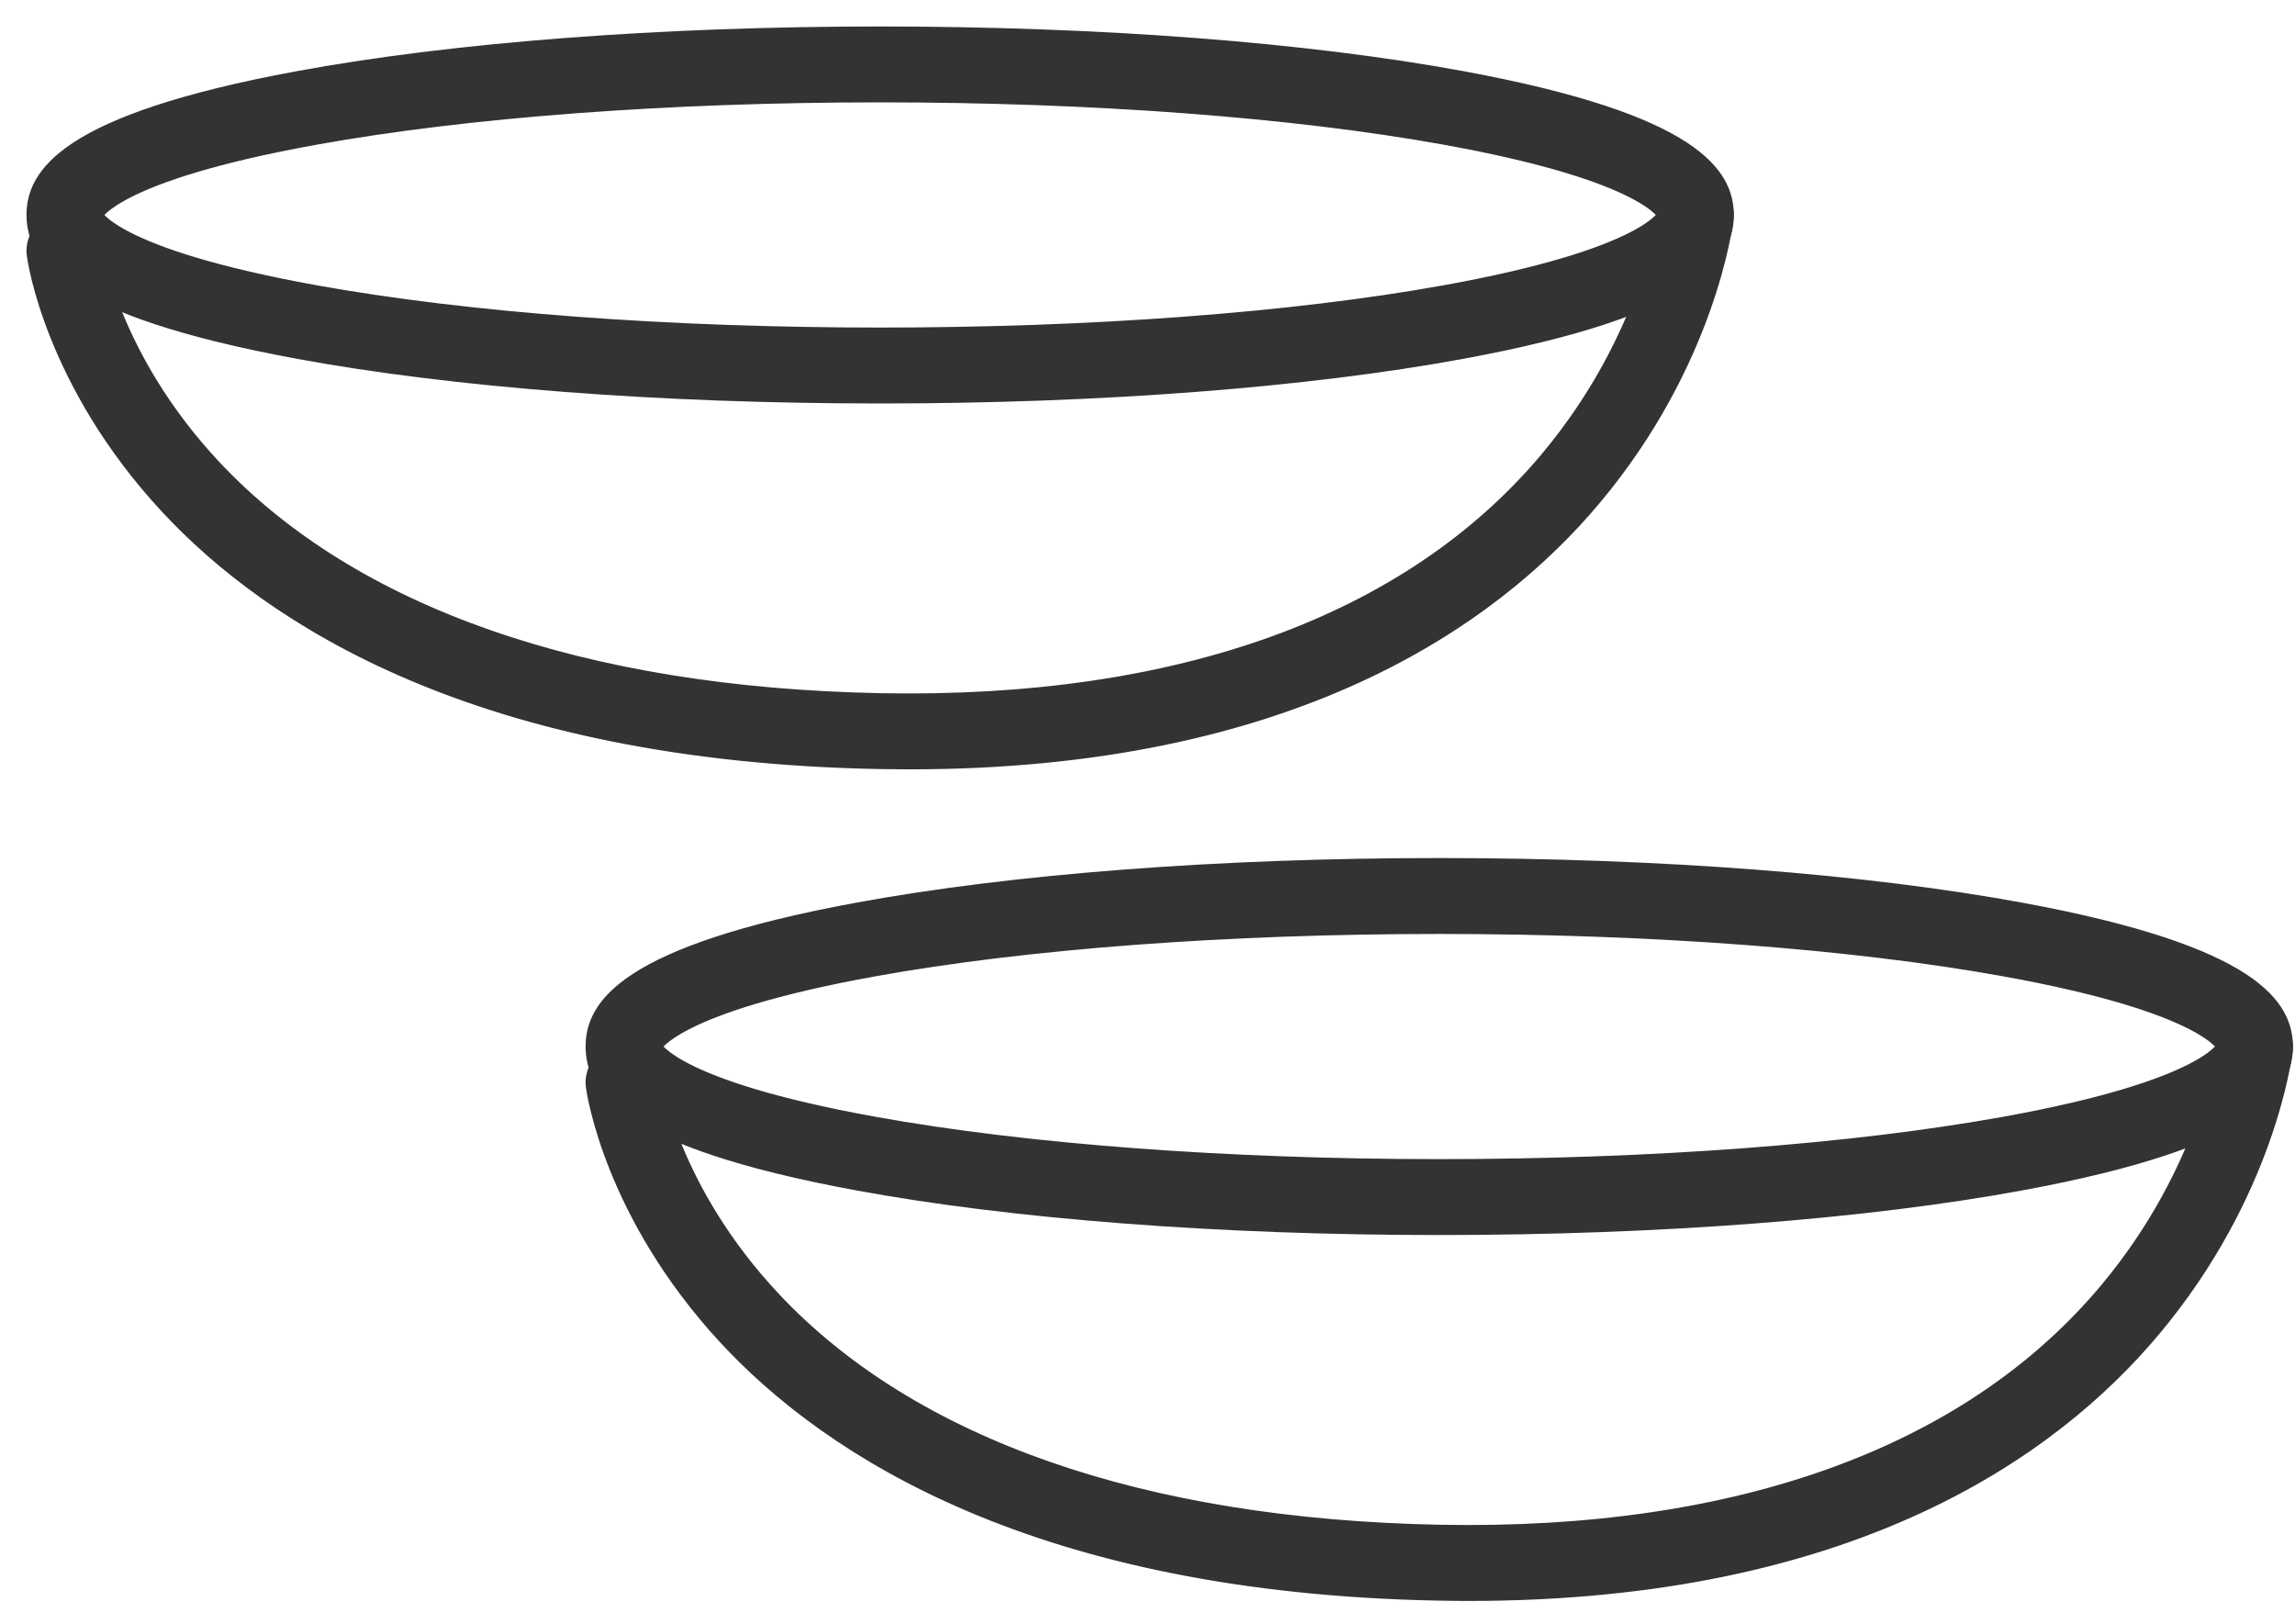 <?xml version="1.0" encoding="UTF-8"?>
<svg width="65px" height="46px" viewBox="0 0 65 46" version="1.1" xmlns="http://www.w3.org/2000/svg" xmlns:xlink="http://www.w3.org/1999/xlink">
    <!-- Generator: Sketch 58 (84663) - https://sketch.com -->
    <title>icon_lentillas_on</title>
    <desc>Created with Sketch.</desc>
    <g id="Page-1" stroke="none" stroke-width="1" fill="none" fill-rule="evenodd">
        <g id="icon_lentillas_on" transform="translate(1, 1)" fill="#333333" stroke="#333333" stroke-width="0.5">
            <path d="M23.928,1.649 C17.917,1.649 12.243,2.075 7.951,2.847 C2.082,3.902 1.65,5.079 1.65,5.091 C1.65,5.098 2.082,6.275 7.951,7.33 C12.243,8.102 17.917,8.527 23.928,8.527 C29.939,8.527 35.613,8.102 39.905,7.33 C45.774,6.275 46.203,5.098 46.206,5.086 C46.203,5.079 45.774,3.902 39.905,2.847 C35.613,2.075 29.939,1.649 23.928,1.649 Z M23.928,10.177 C17.709,10.177 11.854,9.728 7.443,8.914 C0.773,7.683 0.001,6.141 0.001,5.088 C0.001,4.036 0.773,2.494 7.443,1.263 C11.854,0.449 17.709,-5.68434189e-14 23.928,-5.68434189e-14 C30.147,-5.68434189e-14 36.002,0.449 40.413,1.263 C47.083,2.494 47.855,4.036 47.855,5.088 C47.855,6.141 47.083,7.683 40.413,8.914 C36.002,9.728 30.147,10.177 23.928,10.177 L23.928,10.177 Z" id="Fill-153"></path>
            <path d="M24.756,20.539 C24.479,20.539 24.198,20.536 23.911,20.531 C12.589,20.316 6.704,16.487 3.761,13.313 C0.515,9.811 0.027,6.357 0.007,6.212 C-0.052,5.76 0.264,5.346 0.716,5.286 C1.172,5.227 1.581,5.543 1.643,5.993 C1.647,6.024 2.109,9.149 5.045,12.272 C8.961,16.435 15.496,18.721 23.944,18.882 C32.416,19.042 38.958,16.67 42.857,12.02 C45.77,8.544 46.206,5.029 46.213,4.993 C46.262,4.541 46.671,4.216 47.126,4.269 C47.578,4.322 47.902,4.731 47.849,5.184 C47.829,5.347 47.347,9.229 44.121,13.079 C41.248,16.51 35.567,20.539 24.756,20.539" id="Fill-154"></path>
            <path d="M39.763,25.201 C33.752,25.201 28.078,25.626 23.786,26.398 C17.917,27.453 17.488,28.63 17.485,28.642 C17.488,28.649 17.917,29.826 23.786,30.881 C28.078,31.653 33.752,32.078 39.763,32.078 C45.777,32.078 51.451,31.653 55.743,30.881 C61.609,29.826 62.041,28.649 62.041,28.637 C62.041,28.63 61.609,27.453 55.74,26.398 C51.451,25.626 45.774,25.201 39.763,25.201 Z M39.763,33.728 C33.544,33.728 27.689,33.279 23.278,32.465 C16.608,31.234 15.836,29.692 15.836,28.64 C15.836,27.587 16.608,26.045 23.278,24.814 C27.689,24 33.544,23.551 39.763,23.551 C45.985,23.551 51.837,24 56.248,24.814 C62.918,26.045 63.69,27.587 63.69,28.64 C63.69,29.692 62.918,31.234 56.248,32.465 C51.837,33.279 45.985,33.728 39.763,33.728 L39.763,33.728 Z" id="Fill-155"></path>
            <path d="M40.594,44.091 C40.314,44.091 40.034,44.088 39.747,44.082 C28.424,43.867 22.539,40.038 19.596,36.865 C16.35,33.362 15.862,29.908 15.842,29.763 C15.783,29.311 16.103,28.897 16.555,28.837 C17.007,28.778 17.419,29.094 17.478,29.544 C17.482,29.575 17.947,32.7 20.883,35.823 C24.796,39.987 31.331,42.273 39.78,42.433 C48.238,42.596 54.796,40.221 58.693,35.571 C61.606,32.095 62.044,28.58 62.048,28.545 C62.1,28.092 62.506,27.764 62.961,27.82 C63.413,27.873 63.74,28.282 63.687,28.735 C63.667,28.898 63.186,32.78 59.956,36.63 C57.083,40.061 51.402,44.091 40.594,44.091" id="Fill-156"></path>
        </g>
    </g>
</svg>